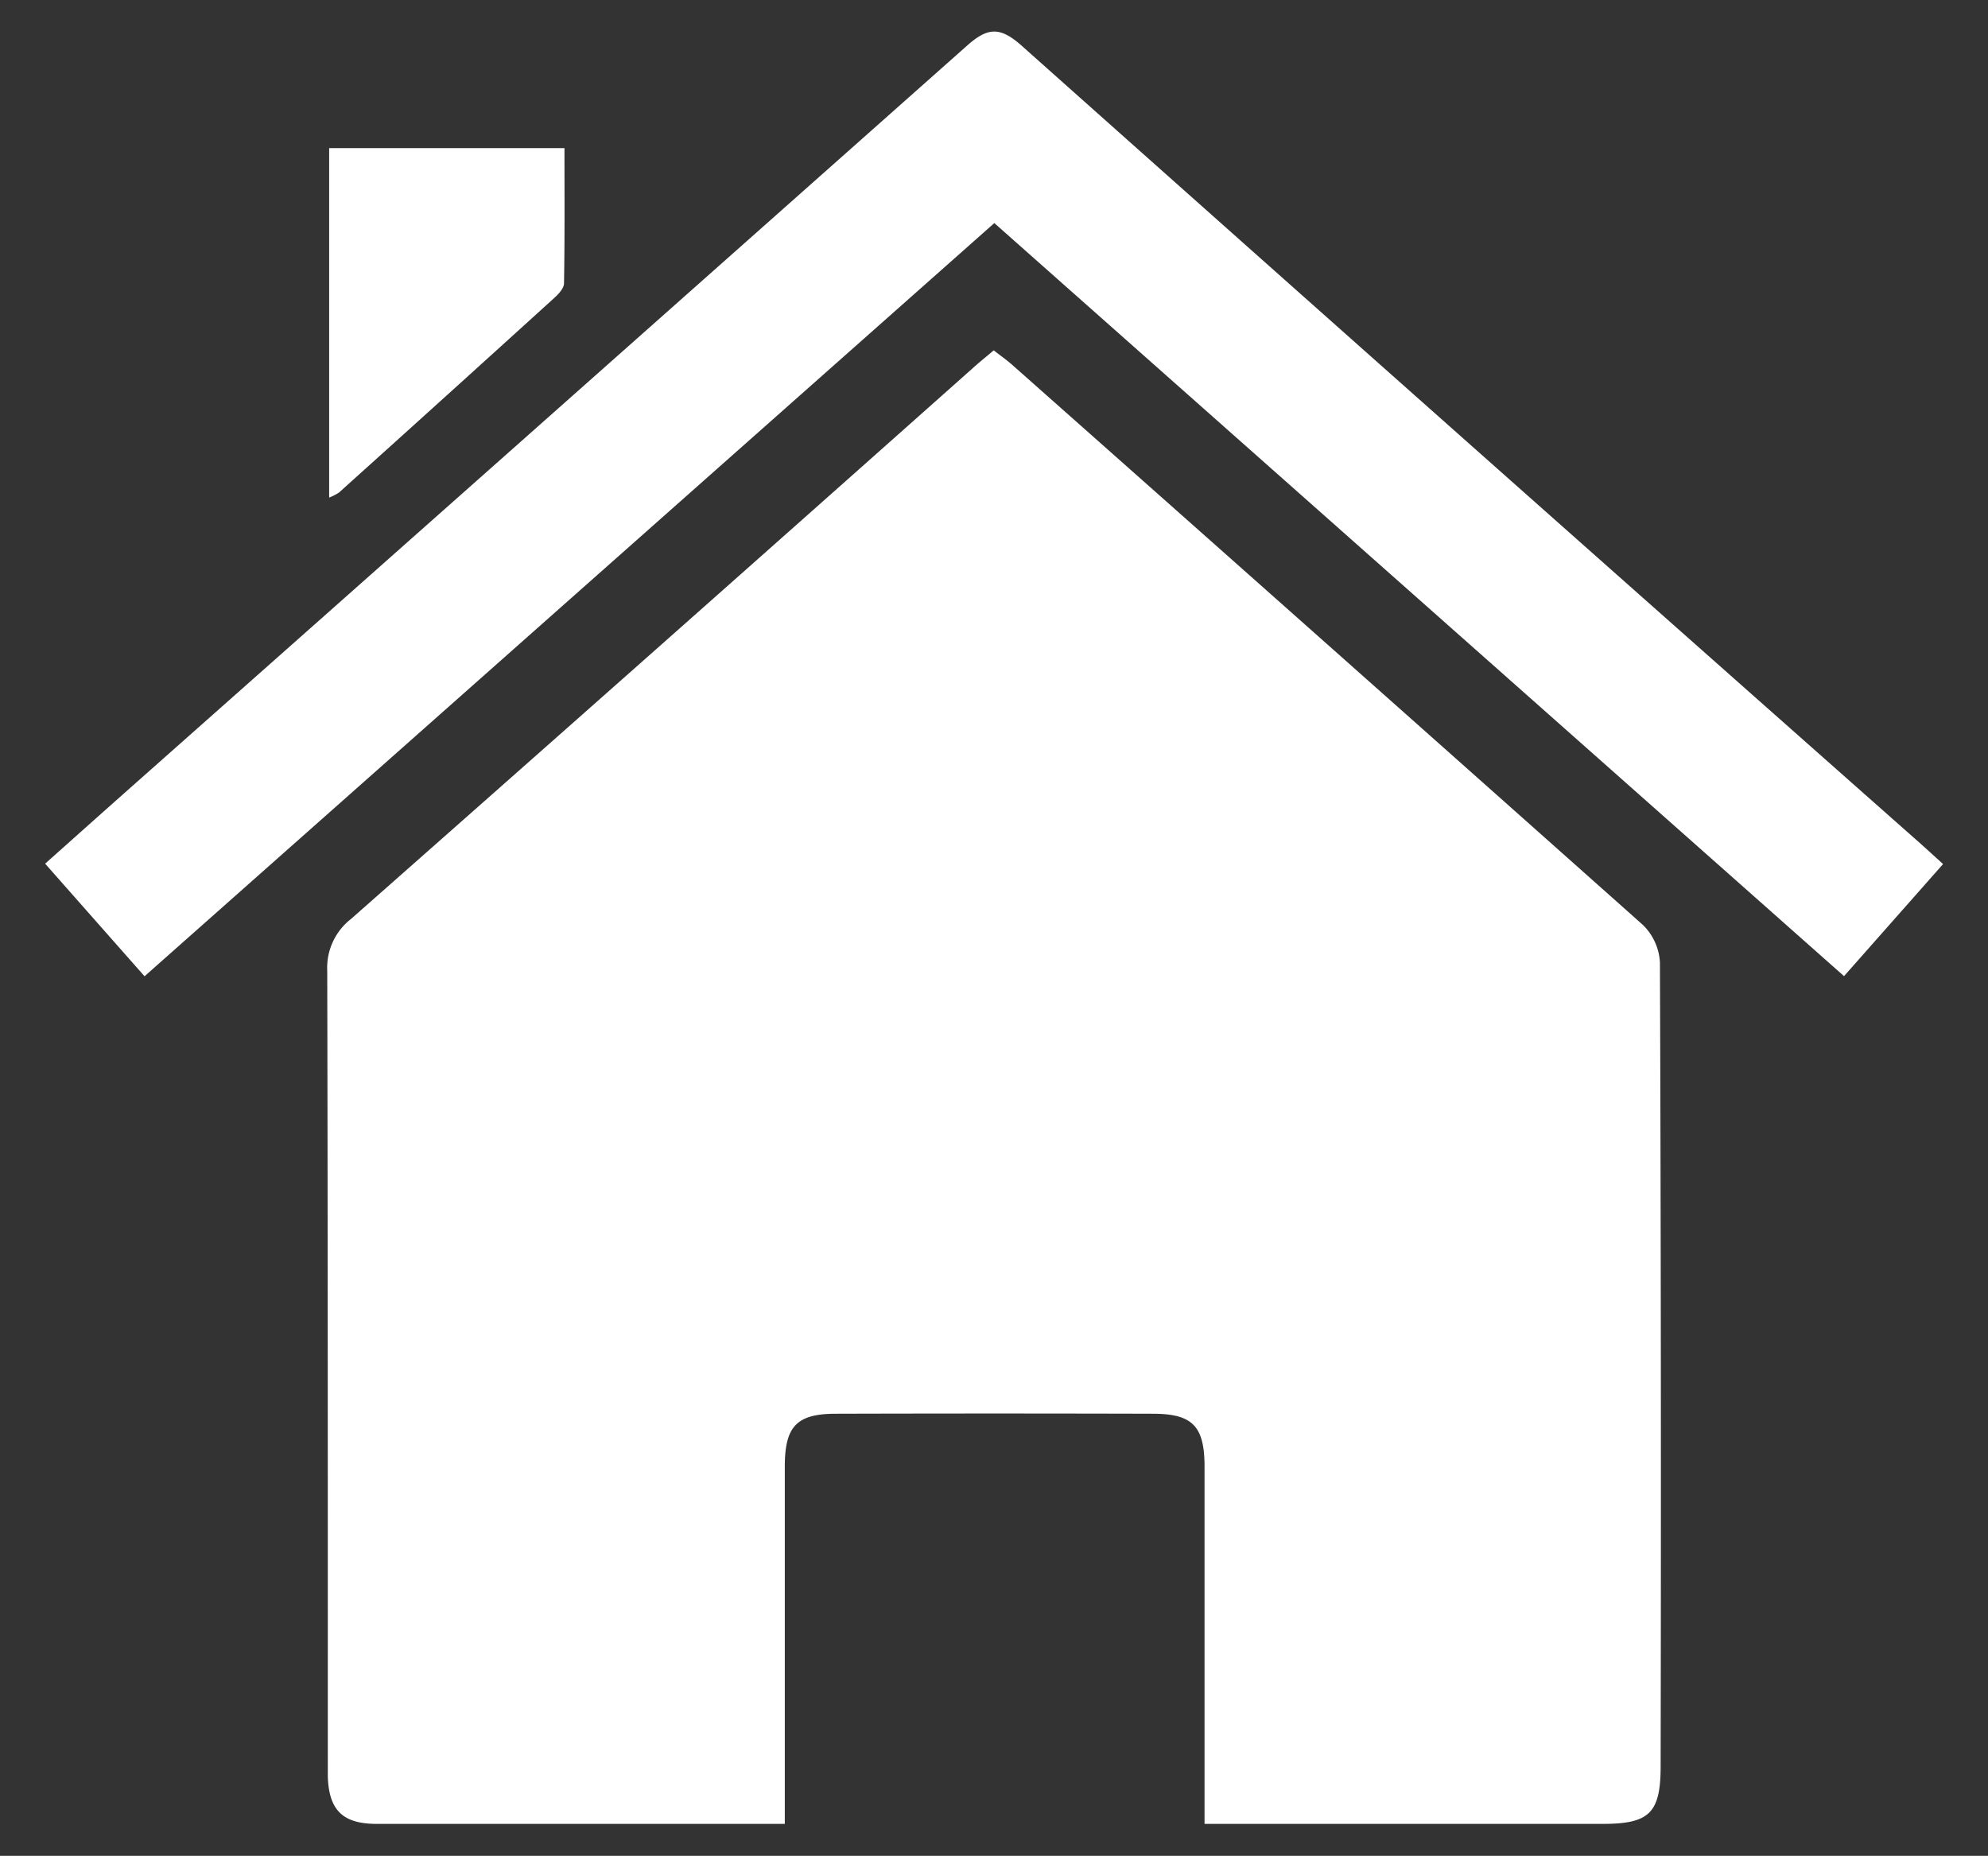 <svg xmlns="http://www.w3.org/2000/svg" width="31.056" height="28.991" viewBox="0 0 31.056 28.991">
  <rect x="0" y="0" width="31.056" height="28.991" fill="#333333" stroke="none"/>
  <path id="Casa" d="M-4265.848-174c-.508-.008-.717-.22-.736-.733,0-.1,0-.193,0-.289,0-4.1,0-8.205-.009-12.308a.966.966,0,0,1,.371-.806q4.863-4.29,9.708-8.6c.1-.091.208-.177.333-.283.1.079.2.148.289.227q4.931,4.369,9.851,8.748a.886.886,0,0,1,.267.589q.023,6.278.011,12.555c0,.728-.175.9-.9.9h-6.225v-.5q0-2.54,0-5.08c0-.631-.186-.825-.8-.827q-2.479-.007-4.957,0c-.619,0-.8.2-.8.827q0,2.54,0,5.08V-174h-5.151l-.751,0C-4265.523-174-4265.685-174-4265.848-174Zm9.676-25.007-13.275,11.766L-4271-189c.414-.369.811-.724,1.21-1.078q6.6-5.849,13.191-11.7c.321-.286.513-.3.845-.008q7.015,6.25,14.053,12.475c.112.1.221.2.35.317l-1.547,1.751Zm-10.391-1.171h3.676c0,.718.005,1.414-.007,2.11,0,.078-.084.169-.152.23q-1.679,1.525-3.364,3.041a.874.874,0,0,1-.153.078Z" transform="translate(4271.705 202.492)" fill="#fff" stroke="rgba(0,0,0,0)" stroke-miterlimit="10" stroke-width="1"/>
</svg>
